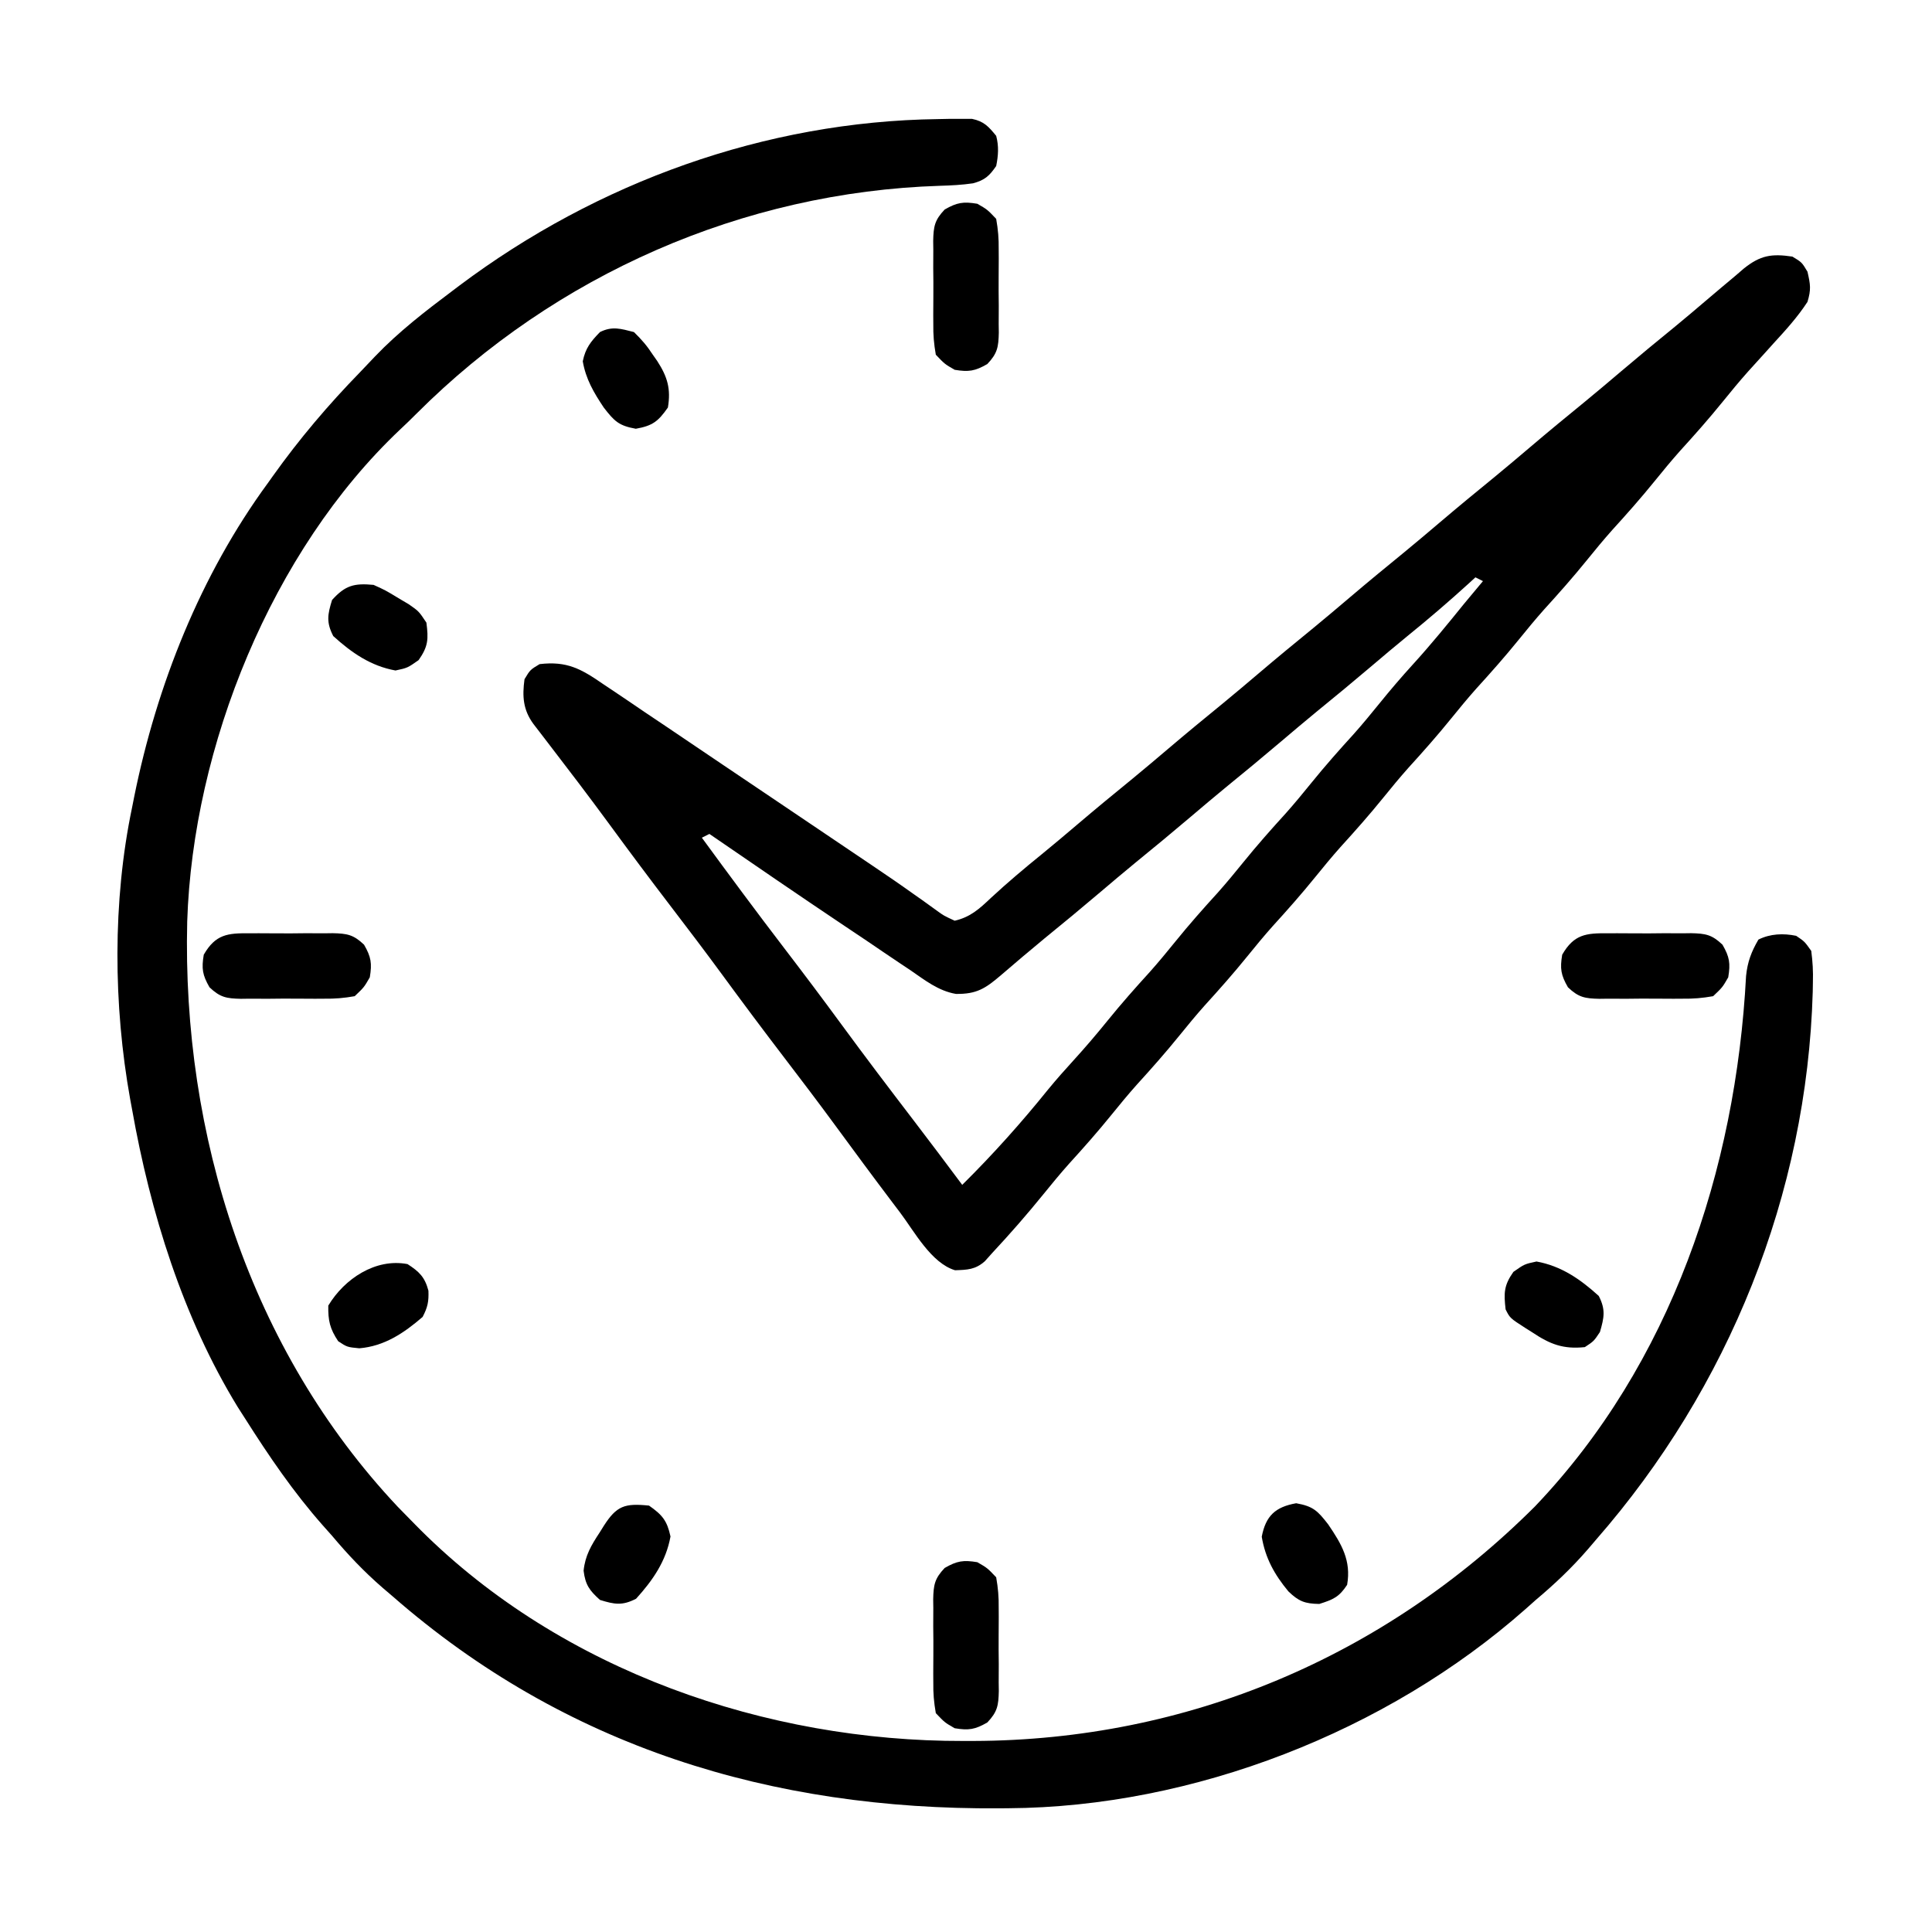 <svg xmlns="http://www.w3.org/2000/svg" width="512" height="512"><path d="M0 0 C1.616 -0.034 1.616 -0.034 3.266 -0.068 C4.776 -0.063 4.776 -0.063 6.316 -0.059 C7.656 -0.061 7.656 -0.061 9.022 -0.064 C12.203 0.596 13.409 1.958 15.438 4.438 C16.166 7.181 16.001 9.664 15.438 12.438 C13.6 15.091 12.423 16.17 9.309 17.016 C6.371 17.447 3.481 17.59 0.515 17.676 C-51.625 19.328 -101.366 41.241 -138.145 78.02 C-139.594 79.469 -141.061 80.901 -142.562 82.297 C-176.571 114.445 -197.455 166.325 -198.949 212.648 C-200.33 269.272 -182.352 326.113 -143.122 367.784 C-141.616 369.349 -140.094 370.897 -138.562 372.438 C-138.062 372.942 -137.561 373.447 -137.045 373.967 C-99.533 411.276 -45.478 429.935 6.75 429.812 C8.063 429.812 8.063 429.812 9.402 429.811 C66.06 429.65 118.221 407.602 158.23 367.648 C194.267 329.896 211.463 278.456 214.164 227.066 C214.554 223.32 215.55 220.685 217.438 217.438 C220.567 215.873 224.048 215.74 227.438 216.438 C229.668 217.938 229.668 217.938 231.438 220.438 C231.825 223.361 231.958 225.834 231.875 228.75 C231.861 229.582 231.847 230.414 231.833 231.271 C230.309 284.927 209.552 336.254 174.438 376.438 C173.714 377.284 172.991 378.131 172.246 379.004 C167.969 383.95 163.438 388.238 158.438 392.438 C157.526 393.248 156.615 394.059 155.676 394.895 C118.995 427.302 67.659 447.355 18.617 447.641 C17.398 447.651 17.398 447.651 16.154 447.662 C-44.104 448.066 -98.786 431.439 -144.562 391.438 C-145.409 390.714 -146.256 389.991 -147.129 389.246 C-152.075 384.969 -156.363 380.438 -160.562 375.438 C-161.373 374.526 -162.184 373.615 -163.02 372.676 C-170.8 363.864 -177.273 354.354 -183.562 344.438 C-184.221 343.41 -184.88 342.383 -185.559 341.324 C-200.118 317.552 -208.728 289.728 -213.562 262.438 C-213.725 261.564 -213.887 260.69 -214.054 259.79 C-218.536 234.88 -218.762 207.242 -213.562 182.438 C-213.374 181.49 -213.186 180.543 -212.993 179.566 C-207.025 150.056 -195.444 120.833 -177.562 96.438 C-177.141 95.845 -176.719 95.252 -176.284 94.642 C-169.241 84.749 -161.574 75.731 -153.108 67.03 C-151.781 65.662 -150.472 64.276 -149.168 62.887 C-142.89 56.329 -135.806 50.875 -128.562 45.438 C-127.994 45.008 -127.425 44.578 -126.839 44.136 C-90.322 16.732 -45.767 0.599 0 0 Z " fill="#000000" transform="translate(248.562,31.562)"></path><path d="M0 0 C2.5 1.5 2.5 1.5 4 4 C4.788 7.455 4.988 8.722 4 12 C1.382 16.017 -1.759 19.477 -5 23 C-6.131 24.257 -6.131 24.257 -7.285 25.539 C-8.768 27.187 -10.257 28.83 -11.75 30.469 C-14.079 33.088 -16.296 35.775 -18.5 38.5 C-22.11 42.963 -25.884 47.227 -29.75 51.469 C-32.079 54.088 -34.296 56.775 -36.5 59.5 C-40.11 63.963 -43.884 68.227 -47.75 72.469 C-50.079 75.088 -52.296 77.775 -54.5 80.5 C-58.11 84.963 -61.884 89.227 -65.75 93.469 C-68.079 96.088 -70.296 98.775 -72.5 101.5 C-76.11 105.963 -79.884 110.227 -83.75 114.469 C-86.079 117.088 -88.296 119.775 -90.5 122.5 C-94.11 126.963 -97.884 131.227 -101.75 135.469 C-104.079 138.088 -106.296 140.775 -108.5 143.5 C-112.11 147.963 -115.884 152.227 -119.75 156.469 C-122.079 159.088 -124.296 161.775 -126.5 164.5 C-130.11 168.963 -133.884 173.227 -137.75 177.469 C-140.079 180.088 -142.296 182.775 -144.5 185.5 C-148.11 189.963 -151.884 194.227 -155.75 198.469 C-158.079 201.088 -160.296 203.775 -162.5 206.5 C-166.11 210.963 -169.884 215.227 -173.75 219.469 C-176.079 222.088 -178.296 224.775 -180.5 227.5 C-184.11 231.963 -187.884 236.227 -191.75 240.469 C-194.079 243.088 -196.296 245.775 -198.5 248.5 C-202.82 253.834 -207.32 258.979 -212 264 C-212.665 264.743 -213.33 265.485 -214.016 266.25 C-216.527 268.465 -218.618 268.518 -221.902 268.629 C-228.209 266.738 -232.685 258.36 -236.438 253.375 C-237.142 252.445 -237.846 251.515 -238.572 250.557 C-243.676 243.803 -248.706 236.996 -253.709 230.167 C-258.071 224.225 -262.52 218.354 -267 212.5 C-272.654 205.114 -278.215 197.668 -283.711 190.164 C-288.073 184.223 -292.521 178.352 -297 172.5 C-302.644 165.126 -308.198 157.695 -313.682 150.201 C-319.003 142.952 -324.455 135.805 -329.936 128.676 C-330.905 127.411 -330.905 127.411 -331.895 126.121 C-332.471 125.373 -333.046 124.624 -333.64 123.853 C-336.39 120.106 -336.619 116.536 -336 112 C-334.5 109.5 -334.5 109.5 -332 108 C-324.743 107.14 -320.987 109.259 -315.105 113.324 C-314.256 113.889 -313.407 114.455 -312.533 115.037 C-309.739 116.903 -306.963 118.795 -304.188 120.688 C-302.238 121.997 -300.288 123.304 -298.337 124.611 C-293.238 128.03 -288.153 131.472 -283.072 134.919 C-278.077 138.302 -273.07 141.666 -268.062 145.031 C-261.642 149.349 -255.224 153.672 -248.818 158.012 C-247.18 159.12 -245.541 160.225 -243.9 161.328 C-240.106 163.88 -236.339 166.459 -232.62 169.12 C-231.935 169.6 -231.251 170.081 -230.546 170.576 C-229.277 171.469 -228.017 172.375 -226.77 173.299 C-224.915 174.65 -224.915 174.65 -222 176 C-217.84 175.05 -215.434 172.838 -212.375 169.938 C-208.019 165.903 -203.531 162.118 -198.918 158.383 C-195.746 155.792 -192.62 153.153 -189.5 150.5 C-184.651 146.379 -179.748 142.33 -174.812 138.312 C-171.682 135.739 -168.588 133.124 -165.5 130.5 C-160.65 126.379 -155.748 122.33 -150.812 118.312 C-147.682 115.739 -144.588 113.124 -141.5 110.5 C-136.65 106.379 -131.748 102.33 -126.812 98.312 C-123.682 95.739 -120.588 93.124 -117.5 90.5 C-112.65 86.379 -107.748 82.33 -102.812 78.312 C-99.682 75.739 -96.588 73.124 -93.5 70.5 C-88.65 66.379 -83.748 62.33 -78.812 58.312 C-75.682 55.739 -72.588 53.124 -69.5 50.5 C-64.65 46.379 -59.748 42.33 -54.812 38.312 C-51.682 35.739 -48.588 33.124 -45.5 30.5 C-40.656 26.384 -35.761 22.338 -30.828 18.328 C-28.181 16.149 -25.566 13.936 -22.96 11.708 C-20.32 9.456 -17.66 7.229 -15 5 C-14.308 4.403 -13.616 3.806 -12.902 3.191 C-8.466 -0.376 -5.478 -0.808 0 0 Z M-84 85 C-84.594 85.545 -85.189 86.091 -85.801 86.652 C-91.103 91.476 -96.512 96.108 -102.082 100.617 C-105.254 103.208 -108.38 105.847 -111.5 108.5 C-116.349 112.621 -121.252 116.67 -126.188 120.688 C-129.318 123.261 -132.412 125.876 -135.5 128.5 C-140.35 132.621 -145.252 136.67 -150.188 140.688 C-153.318 143.261 -156.412 145.876 -159.5 148.5 C-164.35 152.621 -169.252 156.67 -174.188 160.688 C-177.318 163.261 -180.412 165.876 -183.5 168.5 C-188.338 172.611 -193.226 176.651 -198.152 180.656 C-202.063 183.875 -205.919 187.159 -209.762 190.459 C-213.844 193.943 -216.167 195.484 -221.688 195.396 C-226.328 194.602 -229.927 191.739 -233.738 189.113 C-234.659 188.5 -235.579 187.888 -236.527 187.256 C-239.467 185.292 -242.39 183.303 -245.312 181.312 C-247.234 180.024 -249.156 178.737 -251.08 177.451 C-263.114 169.391 -275.06 161.198 -287 153 C-287.99 153.495 -287.99 153.495 -289 154 C-281.76 163.905 -274.458 173.757 -267 183.5 C-261.933 190.119 -256.926 196.775 -252 203.5 C-245.664 212.149 -239.18 220.679 -232.668 229.195 C-228.407 234.769 -224.192 240.375 -220 246 C-211.886 237.973 -204.335 229.536 -197.18 220.648 C-195.022 218.027 -192.787 215.508 -190.5 213 C-187.385 209.583 -184.408 206.095 -181.5 202.5 C-177.89 198.037 -174.116 193.773 -170.25 189.531 C-167.921 186.912 -165.704 184.225 -163.5 181.5 C-159.89 177.037 -156.116 172.773 -152.25 168.531 C-149.921 165.912 -147.704 163.225 -145.5 160.5 C-141.89 156.037 -138.116 151.773 -134.25 147.531 C-131.921 144.912 -129.704 142.225 -127.5 139.5 C-123.89 135.037 -120.116 130.773 -116.25 126.531 C-113.921 123.912 -111.704 121.225 -109.5 118.5 C-106.592 114.905 -103.615 111.417 -100.5 108 C-95.792 102.831 -91.397 97.434 -87 92 C-85.341 89.993 -83.672 87.996 -82 86 C-82.99 85.505 -82.99 85.505 -84 85 Z " fill="#000000" transform="translate(475,68)"></path><path d="M0 0 C2.646 1.523 2.646 1.523 5 4 C5.509 6.906 5.703 9.221 5.664 12.125 C5.669 12.909 5.674 13.693 5.679 14.5 C5.682 16.155 5.673 17.809 5.652 19.463 C5.625 21.992 5.652 24.517 5.684 27.047 C5.68 28.656 5.674 30.266 5.664 31.875 C5.674 32.629 5.684 33.384 5.695 34.161 C5.609 37.988 5.324 39.659 2.646 42.477 C-0.615 44.354 -2.293 44.618 -6 44 C-8.646 42.477 -8.646 42.477 -11 40 C-11.509 37.094 -11.703 34.779 -11.664 31.875 C-11.669 31.091 -11.674 30.307 -11.679 29.5 C-11.682 27.845 -11.673 26.191 -11.652 24.537 C-11.625 22.008 -11.652 19.483 -11.684 16.953 C-11.68 15.344 -11.674 13.734 -11.664 12.125 C-11.679 10.994 -11.679 10.994 -11.695 9.839 C-11.609 6.012 -11.324 4.341 -8.646 1.523 C-5.385 -0.354 -3.707 -0.618 0 0 Z " fill="#000000" transform="translate(259,414)"></path><path d="M0 0 C1.176 -0.007 1.176 -0.007 2.375 -0.014 C4.03 -0.018 5.684 -0.009 7.338 0.012 C9.867 0.039 12.392 0.012 14.922 -0.02 C16.531 -0.016 18.141 -0.01 19.75 0 C20.881 -0.015 20.881 -0.015 22.036 -0.031 C25.863 0.055 27.534 0.34 30.352 3.018 C32.229 6.279 32.493 7.957 31.875 11.664 C30.352 14.31 30.352 14.31 27.875 16.664 C24.969 17.173 22.654 17.367 19.75 17.328 C18.574 17.335 18.574 17.335 17.375 17.343 C15.72 17.346 14.066 17.337 12.412 17.316 C9.883 17.289 7.358 17.316 4.828 17.348 C3.219 17.344 1.609 17.338 0 17.328 C-1.131 17.343 -1.131 17.343 -2.286 17.359 C-6.113 17.274 -7.784 16.988 -10.602 14.31 C-12.479 11.049 -12.743 9.371 -12.125 5.664 C-9.025 0.28 -5.82 -0.078 0 0 Z " fill="#000000" transform="translate(426.125,247.336)"></path><path d="M0 0 C1.176 -0.007 1.176 -0.007 2.375 -0.014 C4.03 -0.018 5.684 -0.009 7.338 0.012 C9.867 0.039 12.392 0.012 14.922 -0.02 C16.531 -0.016 18.141 -0.01 19.75 0 C20.881 -0.015 20.881 -0.015 22.036 -0.031 C25.863 0.055 27.534 0.34 30.352 3.018 C32.229 6.279 32.493 7.957 31.875 11.664 C30.352 14.31 30.352 14.31 27.875 16.664 C24.969 17.173 22.654 17.367 19.75 17.328 C18.574 17.335 18.574 17.335 17.375 17.343 C15.72 17.346 14.066 17.337 12.412 17.316 C9.883 17.289 7.358 17.316 4.828 17.348 C3.219 17.344 1.609 17.338 0 17.328 C-1.131 17.343 -1.131 17.343 -2.286 17.359 C-6.113 17.274 -7.784 16.988 -10.602 14.31 C-12.479 11.049 -12.743 9.371 -12.125 5.664 C-9.025 0.28 -5.82 -0.078 0 0 Z " fill="#000000" transform="translate(66.125,247.336)"></path><path d="M0 0 C2.646 1.523 2.646 1.523 5 4 C5.509 6.906 5.703 9.221 5.664 12.125 C5.669 12.909 5.674 13.693 5.679 14.5 C5.682 16.155 5.673 17.809 5.652 19.463 C5.625 21.992 5.652 24.517 5.684 27.047 C5.68 28.656 5.674 30.266 5.664 31.875 C5.674 32.629 5.684 33.384 5.695 34.161 C5.609 37.988 5.324 39.659 2.646 42.477 C-0.615 44.354 -2.293 44.618 -6 44 C-8.646 42.477 -8.646 42.477 -11 40 C-11.509 37.094 -11.703 34.779 -11.664 31.875 C-11.669 31.091 -11.674 30.307 -11.679 29.5 C-11.682 27.845 -11.673 26.191 -11.652 24.537 C-11.625 22.008 -11.652 19.483 -11.684 16.953 C-11.68 15.344 -11.674 13.734 -11.664 12.125 C-11.679 10.994 -11.679 10.994 -11.695 9.839 C-11.609 6.012 -11.324 4.341 -8.646 1.523 C-5.385 -0.354 -3.707 -0.618 0 0 Z " fill="#000000" transform="translate(259,54)"></path><path d="M0 0 C4.53 0.809 5.69 2.001 8.5 5.625 C12.01 10.799 14.638 15.179 13.5 21.625 C11.372 24.86 9.824 25.523 6.125 26.688 C2.289 26.621 0.676 26.009 -2.078 23.344 C-5.744 18.912 -8.176 14.57 -9.125 8.875 C-8.058 3.329 -5.525 0.987 0 0 Z " fill="#000000" transform="translate(343.5,398.375)"></path><path d="M0 0 C6.56 1.183 11.613 4.692 16.5 9.125 C18.357 12.75 17.936 14.824 16.812 18.688 C15.188 21.125 15.188 21.125 12.812 22.688 C7.098 23.291 3.592 21.926 -1.062 18.812 C-1.643 18.448 -2.223 18.083 -2.82 17.707 C-7.03 15.002 -7.03 15.002 -8.188 12.688 C-8.678 8.354 -8.665 6.367 -6.125 2.75 C-3.188 0.688 -3.188 0.688 0 0 Z " fill="#000000" transform="translate(407.188,334.312)"></path><path d="M0 0 C3.141 1.426 3.141 1.426 6.25 3.312 C7.286 3.927 8.323 4.542 9.391 5.176 C12 7 12 7 14 10 C14.566 14.363 14.493 16.298 11.938 19.938 C9 22 9 22 5.812 22.688 C-0.748 21.505 -5.8 17.995 -10.688 13.562 C-12.558 9.91 -12.199 7.88 -11 4 C-7.509 0.11 -5.103 -0.484 0 0 Z " fill="#000000" transform="translate(99,155)"></path><path d="M0 0 C3.097 2 4.591 3.44 5.539 7.055 C5.648 9.925 5.341 11.437 4 14 C-0.945 18.267 -6.134 21.763 -12.781 22.312 C-16 22 -16 22 -18.375 20.438 C-20.583 17.125 -21.069 14.987 -21 11 C-16.742 3.904 -8.471 -1.629 0 0 Z " fill="#000000" transform="translate(108,335)"></path><path d="M0 0 C3.517 2.469 4.779 3.975 5.688 8.188 C4.505 14.748 0.995 19.8 -3.438 24.688 C-7.09 26.558 -9.12 26.199 -13 25 C-15.8 22.487 -16.877 20.996 -17.34 17.25 C-16.918 13.215 -15.307 10.499 -13.125 7.188 C-12.76 6.603 -12.395 6.018 -12.02 5.416 C-8.58 0.018 -6.428 -0.654 0 0 Z " fill="#000000" transform="translate(172,399)"></path><path d="M0 0 C2.087 2.039 3.447 3.617 5 6 C5.394 6.563 5.789 7.127 6.195 7.707 C8.902 11.9 9.821 15.074 9 20 C6.408 23.692 4.959 24.829 0.5 25.625 C-4.03 24.816 -5.19 23.624 -8 20 C-10.643 16.04 -12.745 12.475 -13.562 7.75 C-12.85 4.265 -11.459 2.531 -9 0 C-5.736 -1.632 -3.468 -0.882 0 0 Z " fill="#000000" transform="translate(168,88)"></path></svg>